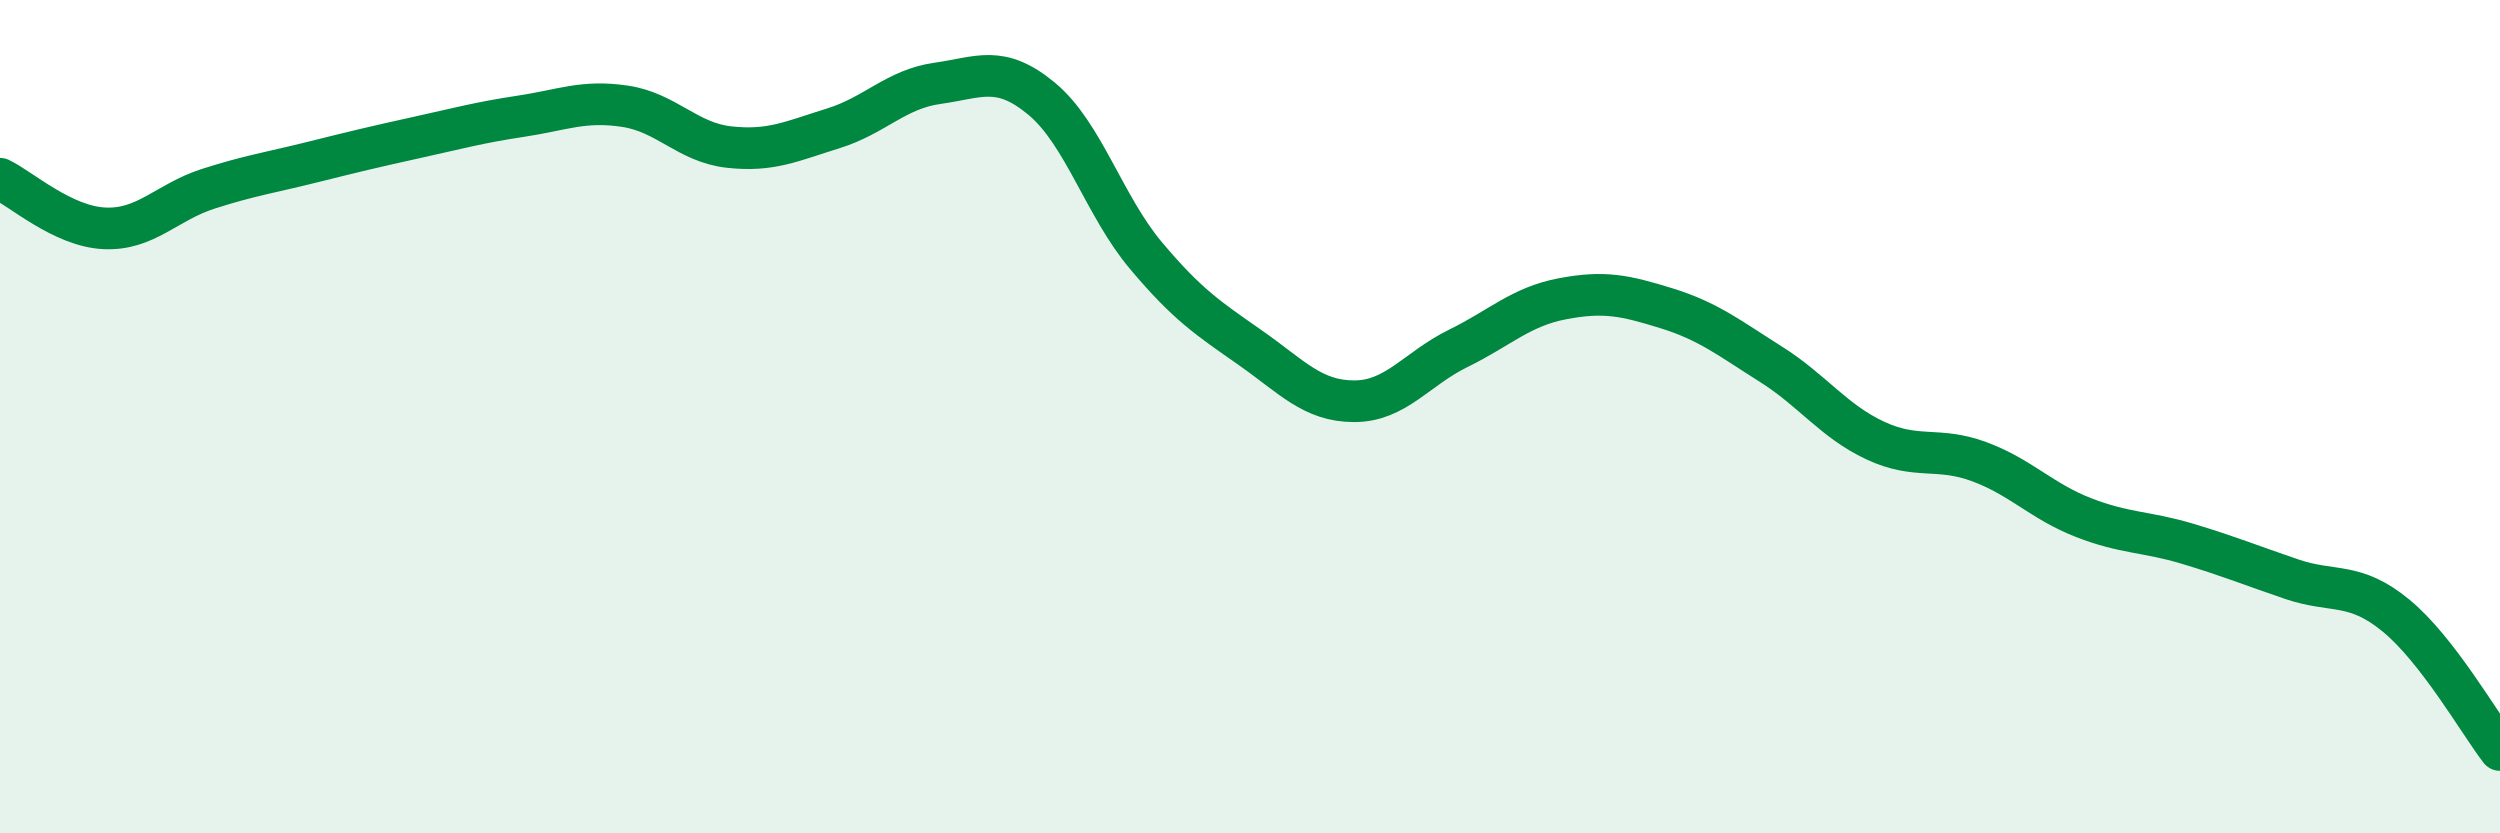 
    <svg width="60" height="20" viewBox="0 0 60 20" xmlns="http://www.w3.org/2000/svg">
      <path
        d="M 0,4.29 C 0.5,4.53 1.5,5.43 2.5,5.48 C 3.5,5.53 4,4.85 5,4.53 C 6,4.21 6.5,4.14 7.5,3.89 C 8.5,3.64 9,3.52 10,3.3 C 11,3.08 11.5,2.94 12.5,2.79 C 13.5,2.64 14,2.4 15,2.55 C 16,2.7 16.5,3.42 17.5,3.53 C 18.5,3.64 19,3.39 20,3.08 C 21,2.77 21.5,2.14 22.5,2 C 23.5,1.86 24,1.54 25,2.37 C 26,3.2 26.5,4.94 27.5,6.13 C 28.5,7.32 29,7.64 30,8.34 C 31,9.04 31.5,9.63 32.5,9.63 C 33.5,9.63 34,8.85 35,8.36 C 36,7.87 36.5,7.36 37.5,7.17 C 38.5,6.98 39,7.09 40,7.4 C 41,7.71 41.5,8.11 42.5,8.74 C 43.5,9.37 44,10.1 45,10.57 C 46,11.04 46.5,10.71 47.5,11.08 C 48.5,11.45 49,12.03 50,12.42 C 51,12.81 51.5,12.75 52.5,13.05 C 53.5,13.35 54,13.56 55,13.9 C 56,14.24 56.5,13.95 57.5,14.77 C 58.5,15.59 59.5,17.35 60,18L60 20L0 20Z"
        fill="#008740"
        opacity="0.1"
        stroke-linecap="round"
        stroke-linejoin="round"
      />
      <path
        d="M 0,4.29 C 0.5,4.53 1.5,5.43 2.5,5.48 C 3.5,5.53 4,4.85 5,4.53 C 6,4.21 6.5,4.14 7.5,3.89 C 8.5,3.64 9,3.52 10,3.3 C 11,3.08 11.5,2.94 12.5,2.79 C 13.5,2.64 14,2.4 15,2.55 C 16,2.7 16.5,3.42 17.5,3.53 C 18.5,3.64 19,3.39 20,3.08 C 21,2.77 21.5,2.14 22.5,2 C 23.5,1.86 24,1.54 25,2.37 C 26,3.2 26.5,4.94 27.5,6.13 C 28.5,7.32 29,7.64 30,8.34 C 31,9.04 31.5,9.63 32.5,9.63 C 33.5,9.63 34,8.85 35,8.36 C 36,7.87 36.5,7.36 37.5,7.17 C 38.5,6.98 39,7.09 40,7.4 C 41,7.71 41.5,8.11 42.5,8.74 C 43.5,9.37 44,10.1 45,10.57 C 46,11.04 46.5,10.71 47.5,11.08 C 48.5,11.45 49,12.03 50,12.42 C 51,12.81 51.5,12.75 52.5,13.05 C 53.5,13.35 54,13.56 55,13.9 C 56,14.24 56.5,13.95 57.5,14.77 C 58.5,15.59 59.5,17.35 60,18"
        stroke="#008740"
        stroke-width="1"
        fill="none"
        stroke-linecap="round"
        stroke-linejoin="round"
      />
    </svg>
  